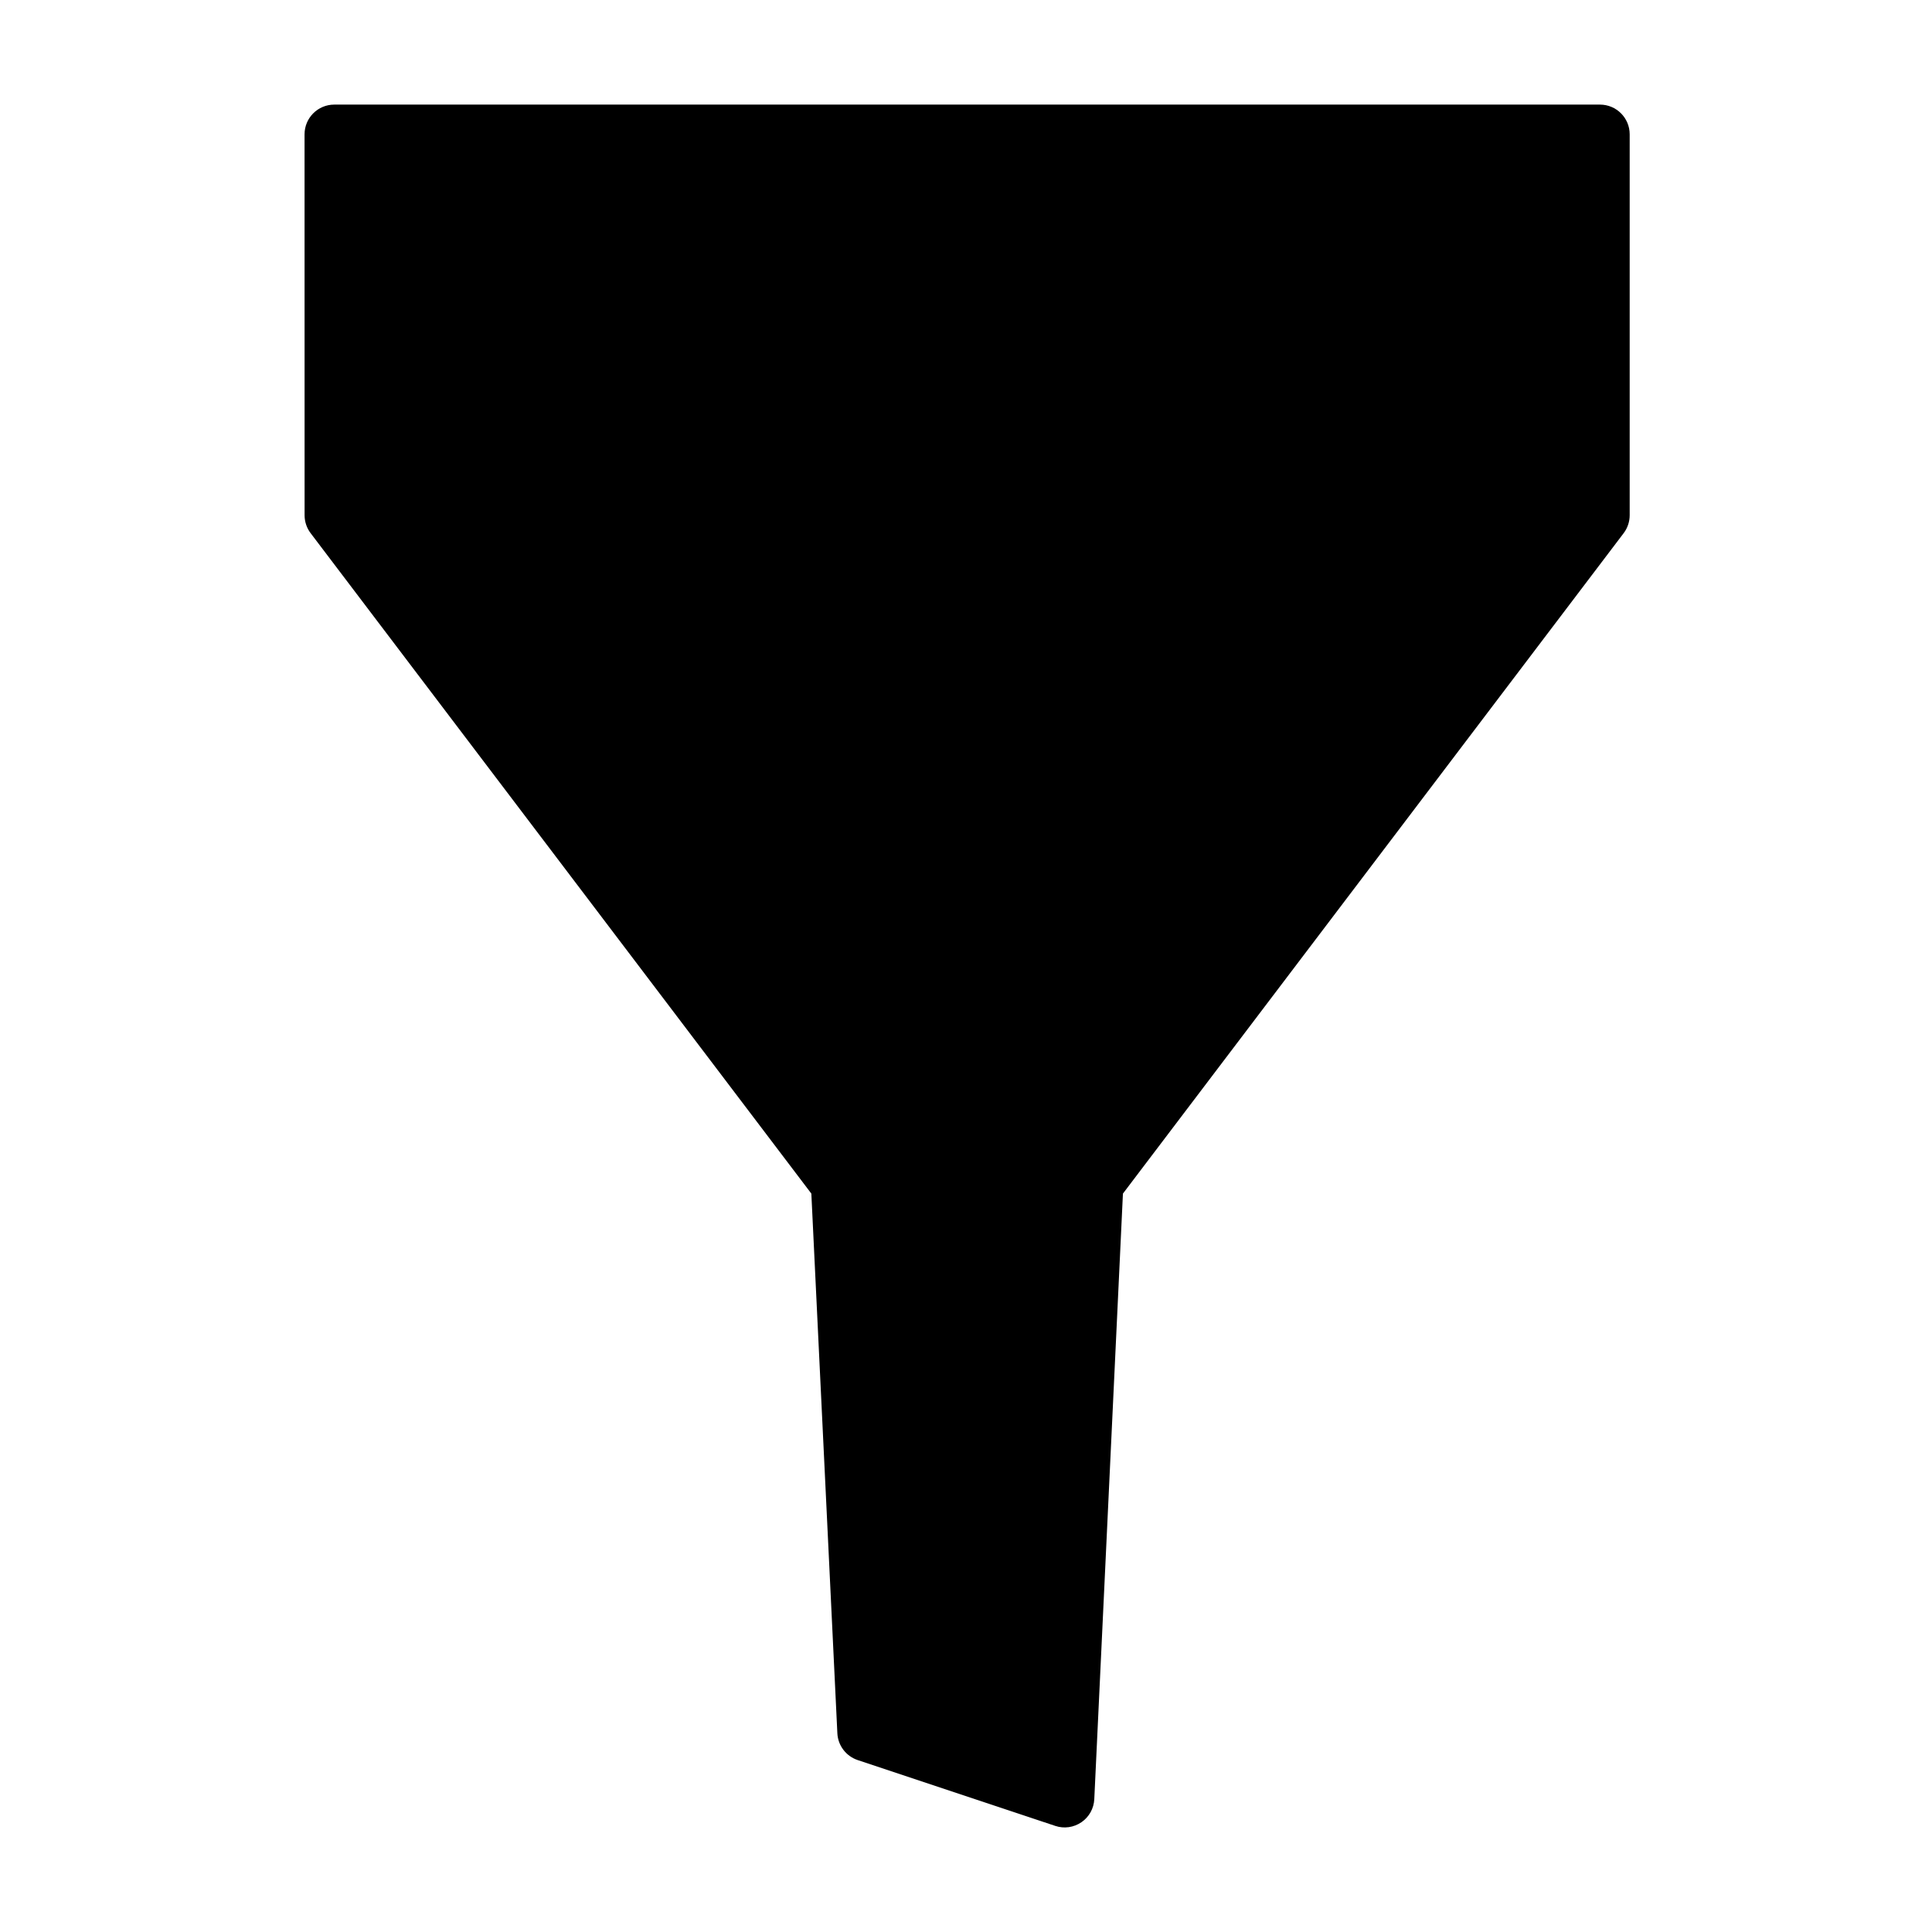 <?xml version="1.0" encoding="UTF-8"?>
<!-- Uploaded to: SVG Repo, www.svgrepo.com, Generator: SVG Repo Mixer Tools -->
<svg fill="#000000" width="800px" height="800px" version="1.1" viewBox="144 144 512 512" xmlns="http://www.w3.org/2000/svg">
 <path d="m224.72 280.55c0 1.715 0.566 3.387 1.605 4.754l132.69 175.01 6.894 143.02c0.156 3.258 2.297 6.062 5.383 7.102l52.363 17.445c2.332 0.789 4.894 0.426 6.941-0.977 2.031-1.387 3.289-3.652 3.402-6.109l7.59-160.48 132.69-175.01c1.039-1.371 1.605-3.039 1.605-4.754v-100.96c0-4.344-3.527-7.871-7.871-7.871h-335.43c-4.344 0-7.871 3.527-7.871 7.871z" fill-rule="evenodd"/>
</svg>